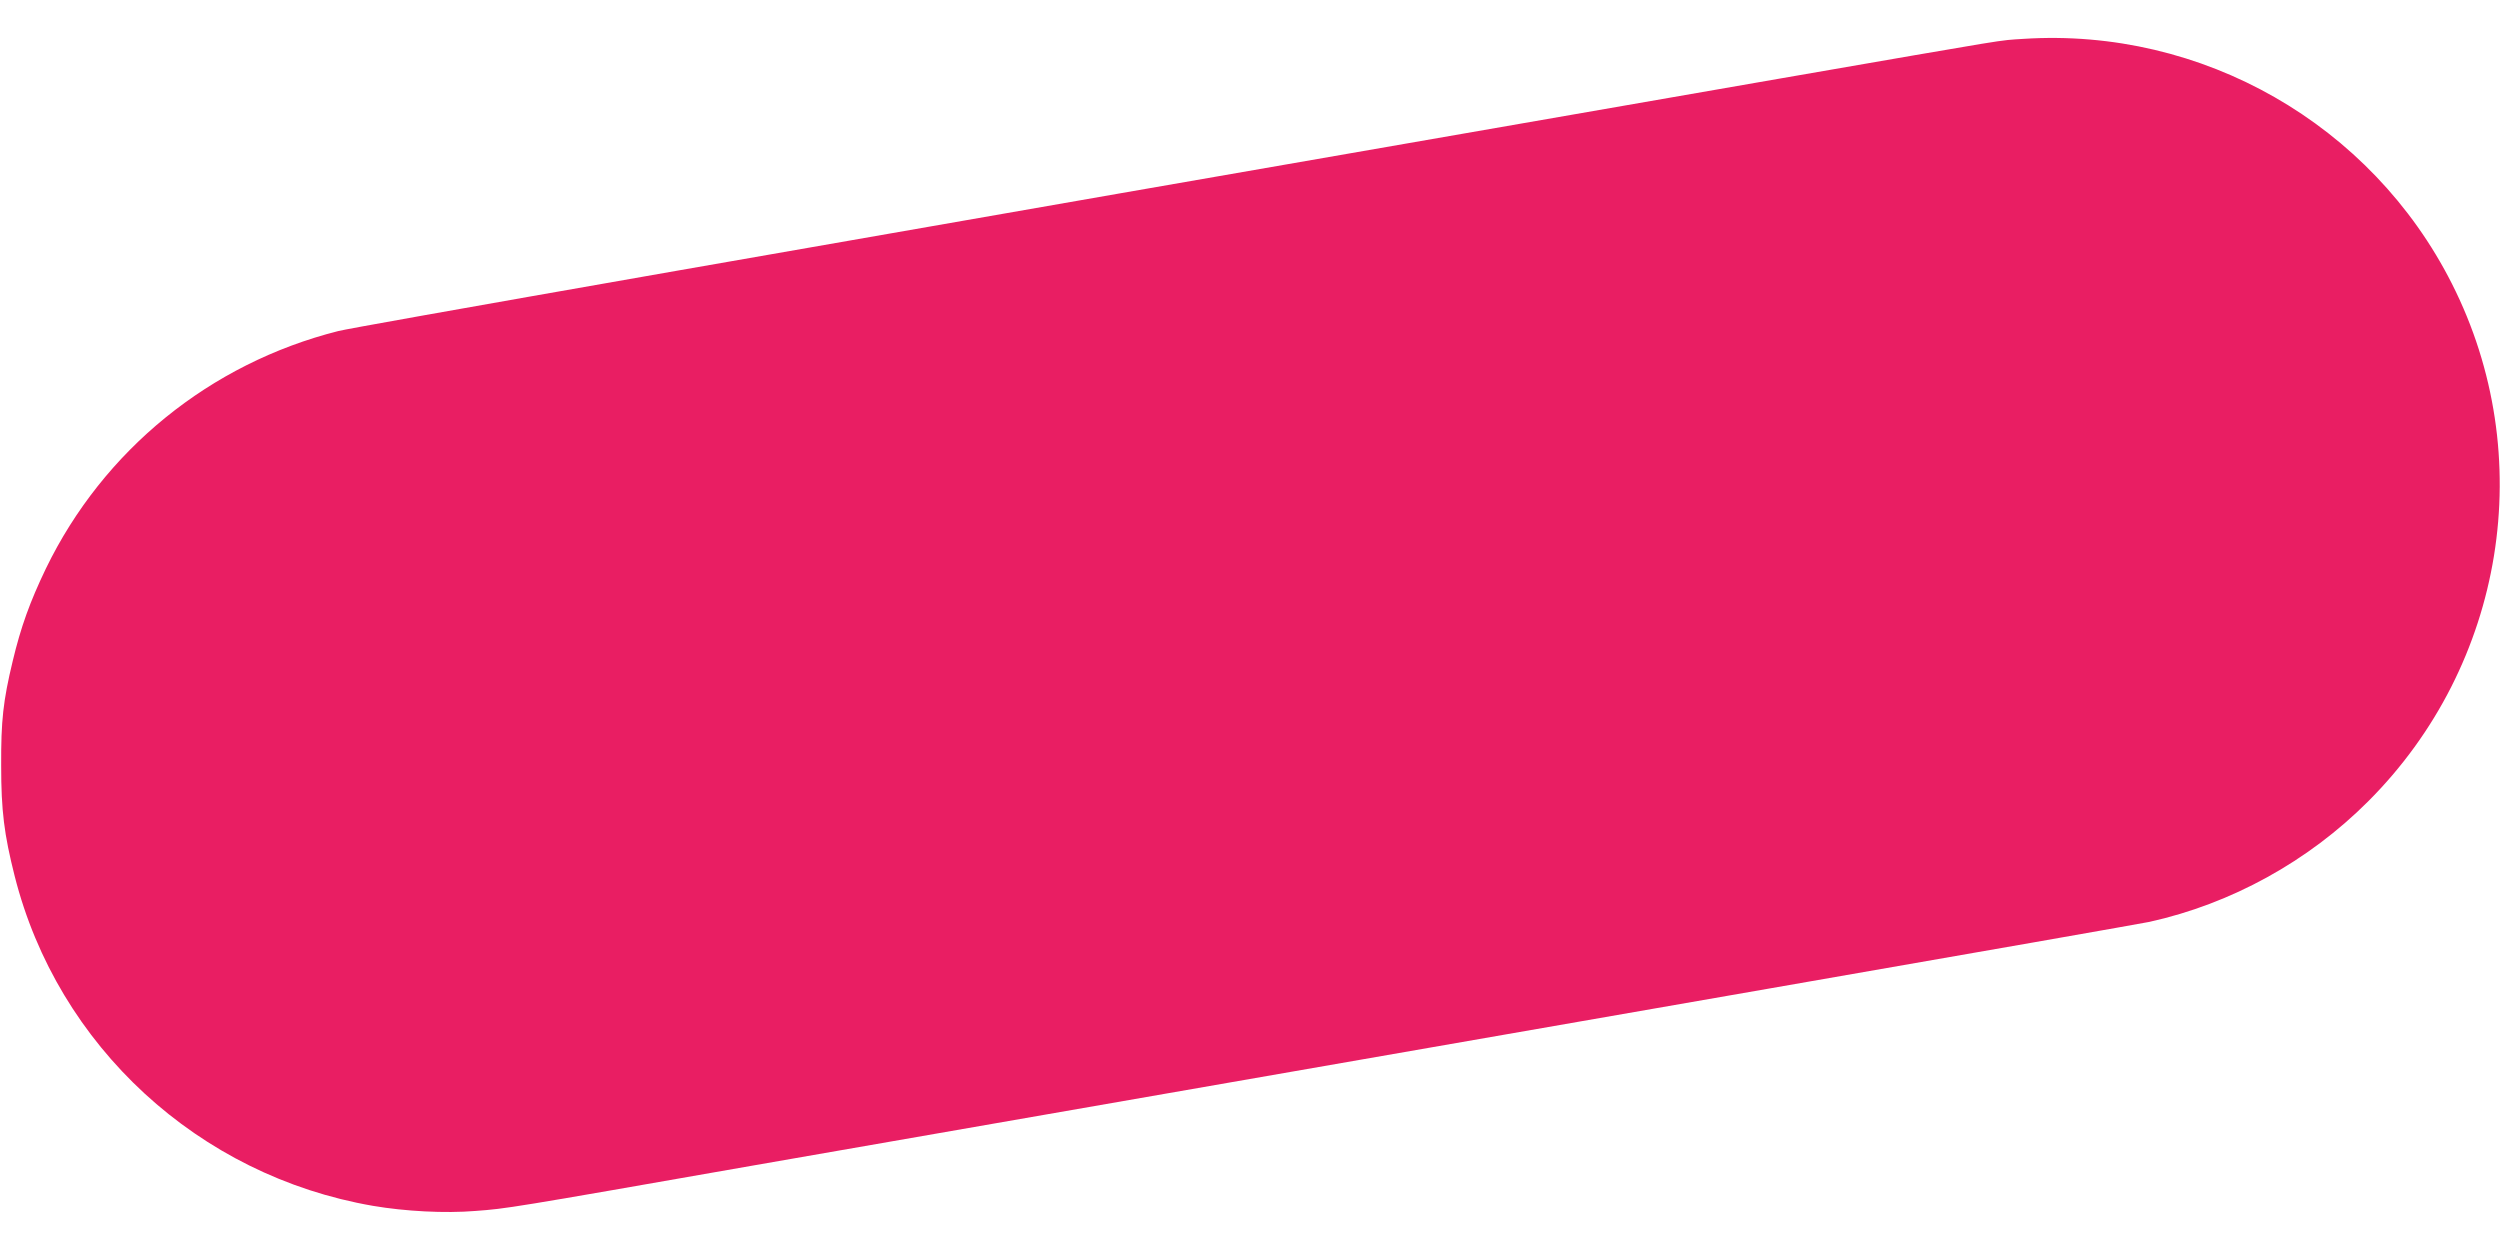 <?xml version="1.0" standalone="no"?>
<!DOCTYPE svg PUBLIC "-//W3C//DTD SVG 20010904//EN"
 "http://www.w3.org/TR/2001/REC-SVG-20010904/DTD/svg10.dtd">
<svg version="1.0" xmlns="http://www.w3.org/2000/svg"
 width="1280pt" height="640pt" viewBox="0 0 1280 640"
 preserveAspectRatio="xMidYMid meet">
<g transform="translate(0,640) scale(0.1,-0.1)"
fill="#e91e63" stroke="none">
<path d="M10360 6201 c-136 -9 -27 8 -1240 -202 -5300 -921 -7305 -1273 -7388
-1294 -657 -166 -1203 -610 -1497 -1216 -82 -171 -128 -298 -170 -474 -49
-204 -60 -304 -59 -535 0 -231 15 -351 69 -565 220 -871 941 -1535 1835 -1689
164 -28 368 -39 525 -26 161 12 169 13 1435 235 1043 182 2547 444 5190 904
1042 181 1918 335 1945 341 420 93 813 310 1119 616 702 701 875 1771 430
2651 -413 818 -1279 1313 -2194 1254z"/>
</g>
</svg>
